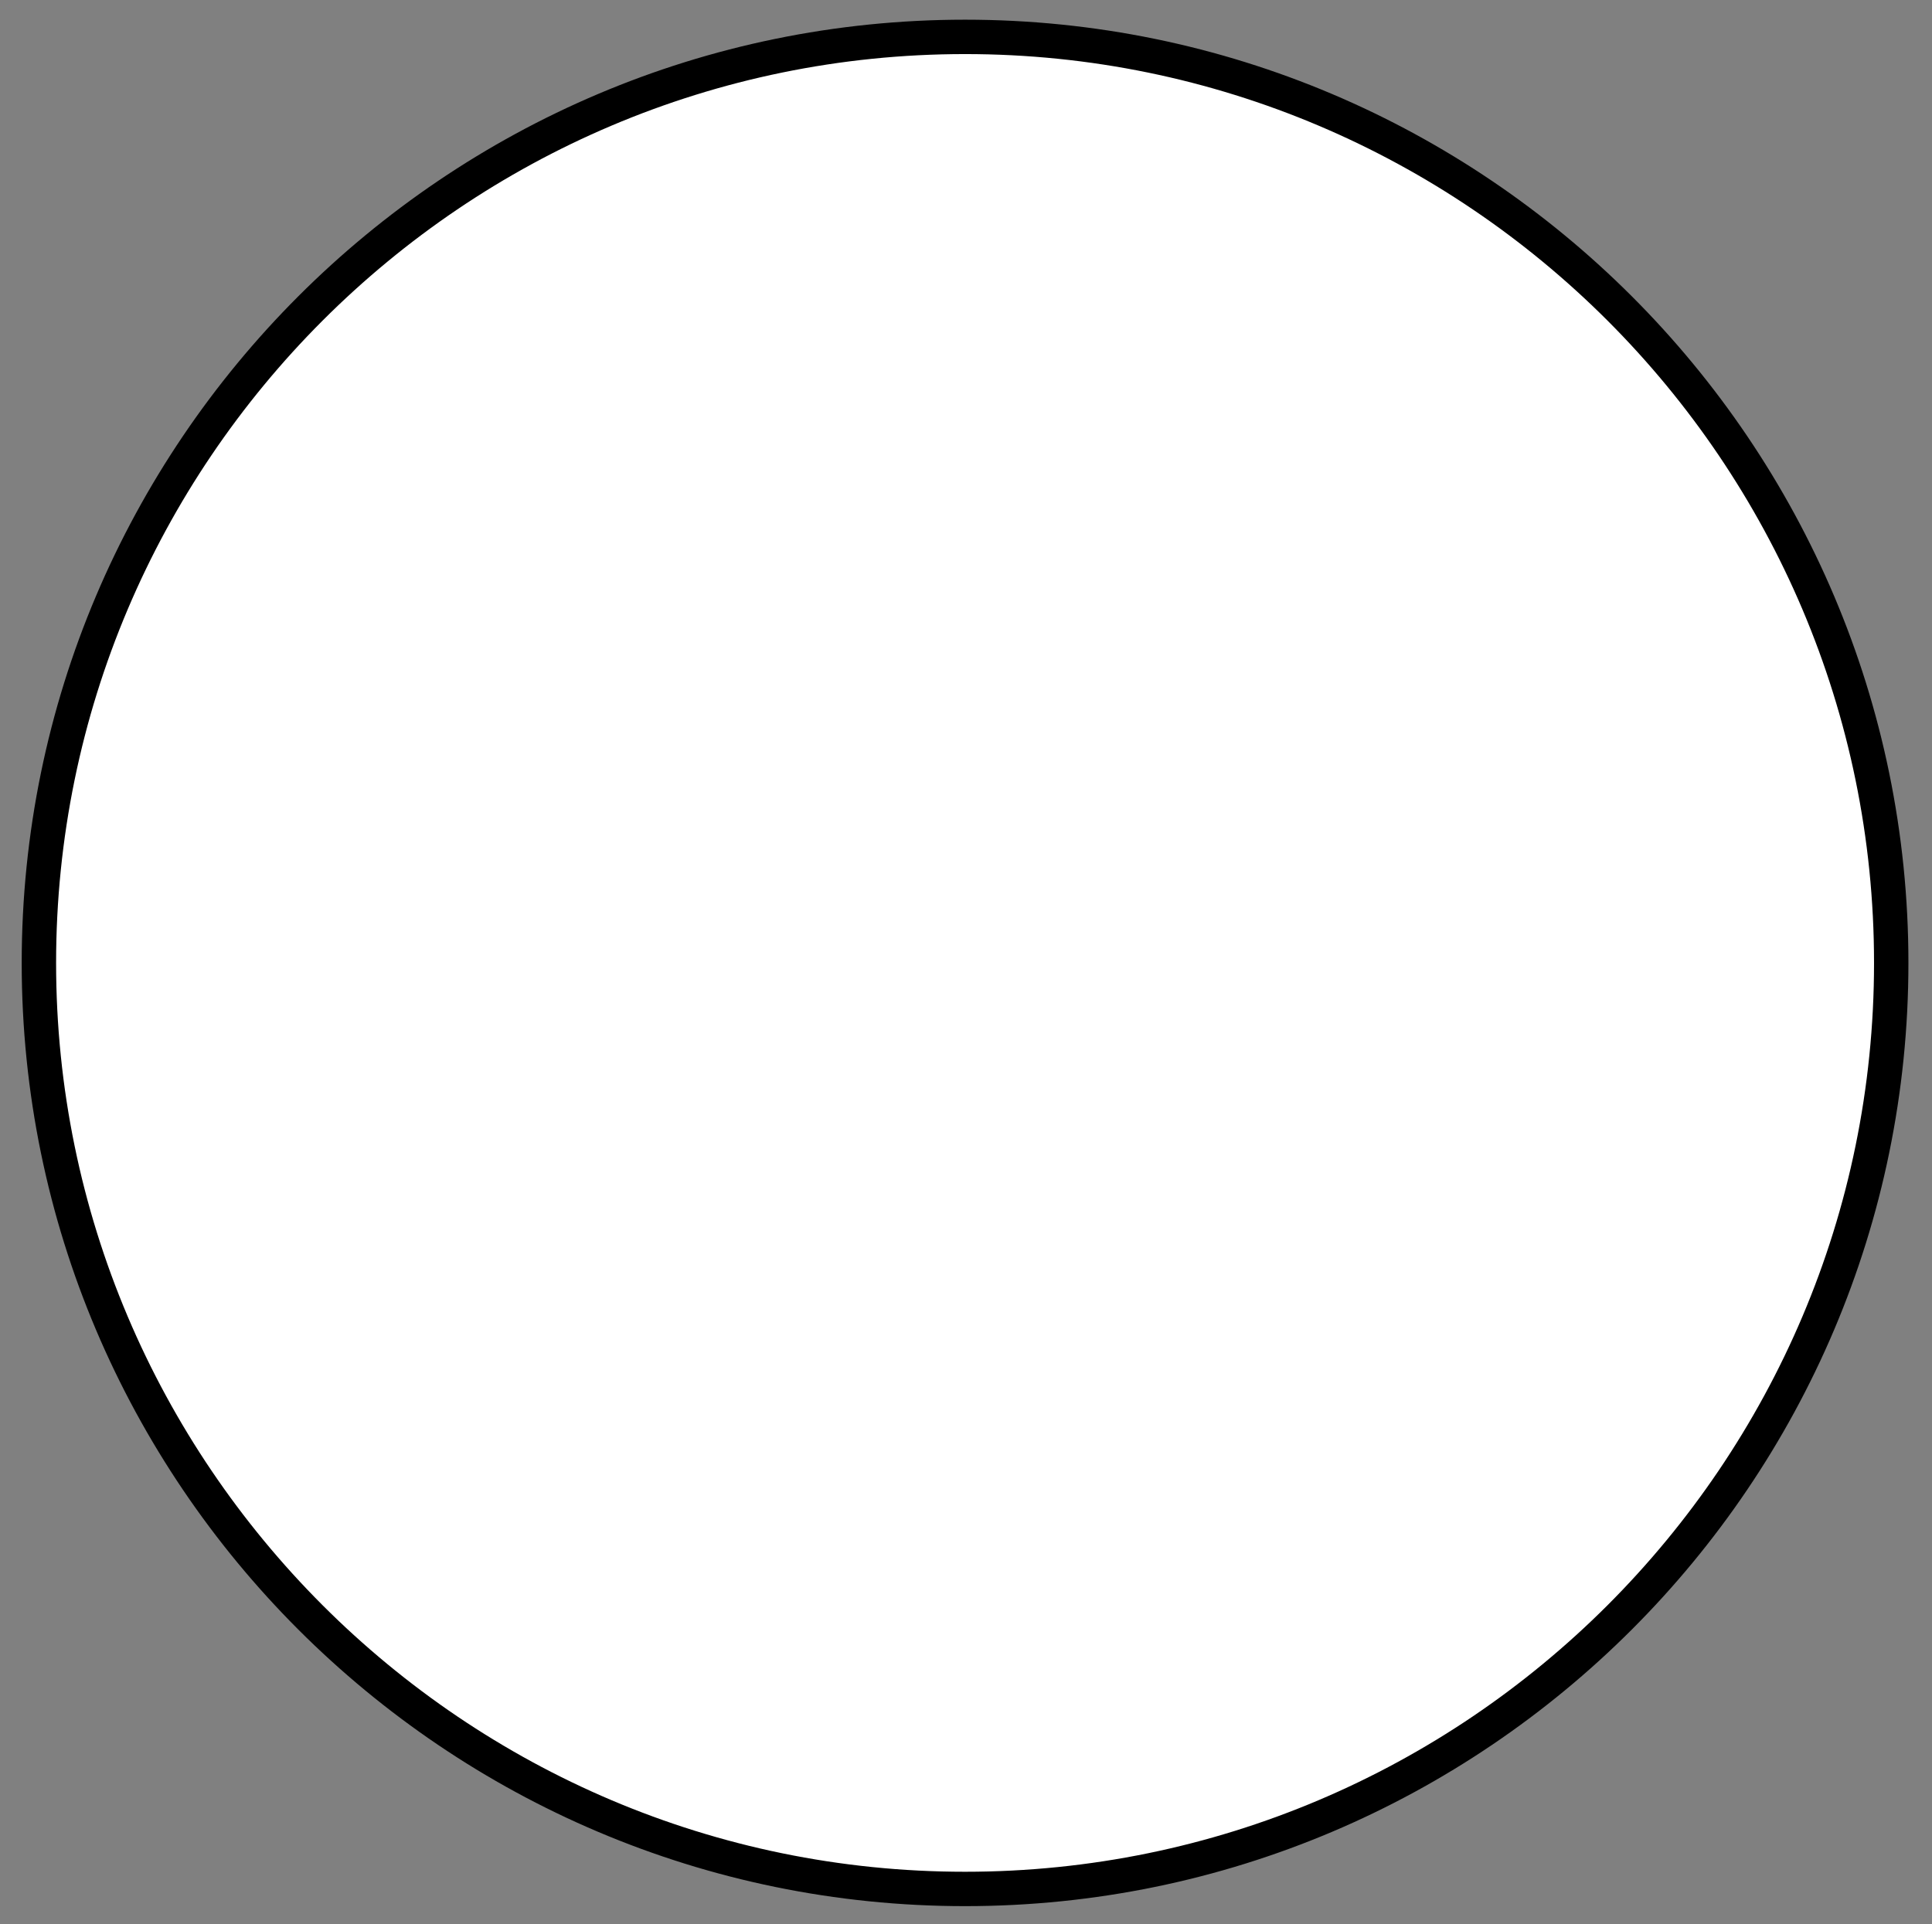 <?xml version="1.0" encoding="utf-8" standalone="no"?><!-- Generator: Adobe Illustrator 16.0.0, SVG Export Plug-In . SVG Version: 6.00 Build 0)  --><svg xmlns="http://www.w3.org/2000/svg" xmlns:xlink="http://www.w3.org/1999/xlink" enable-background="new 0 0 512 510" fill="#000000" height="510px" id="Layer_1" version="1.1" viewBox="0 0 512 510" width="512px" x="0px" xml:space="preserve" y="0px">
<rect x="0" y="0" width="512" height="510" fill="#808080" stroke="none"/>
<g id="change1">
	<circle cx="255.751" cy="255.221" fill="#ffffff" r="245.443"/>
</g>
<g id="change2">
	<path d="M255.751,505.218c-137.851,0-250-112.146-250-249.996c0-137.853,112.15-250.003,250-250.003   c137.853,0,249.999,112.151,249.999,250.003C505.75,393.07,393.604,505.218,255.751,505.218z M255.751,14.333   c-132.824,0-240.885,108.062-240.885,240.889c0,132.825,108.061,240.884,240.885,240.884   c132.825,0,240.887-108.059,240.887-240.884C496.638,122.395,388.576,14.333,255.751,14.333z" fill="#000000"/>
</g>
</svg>